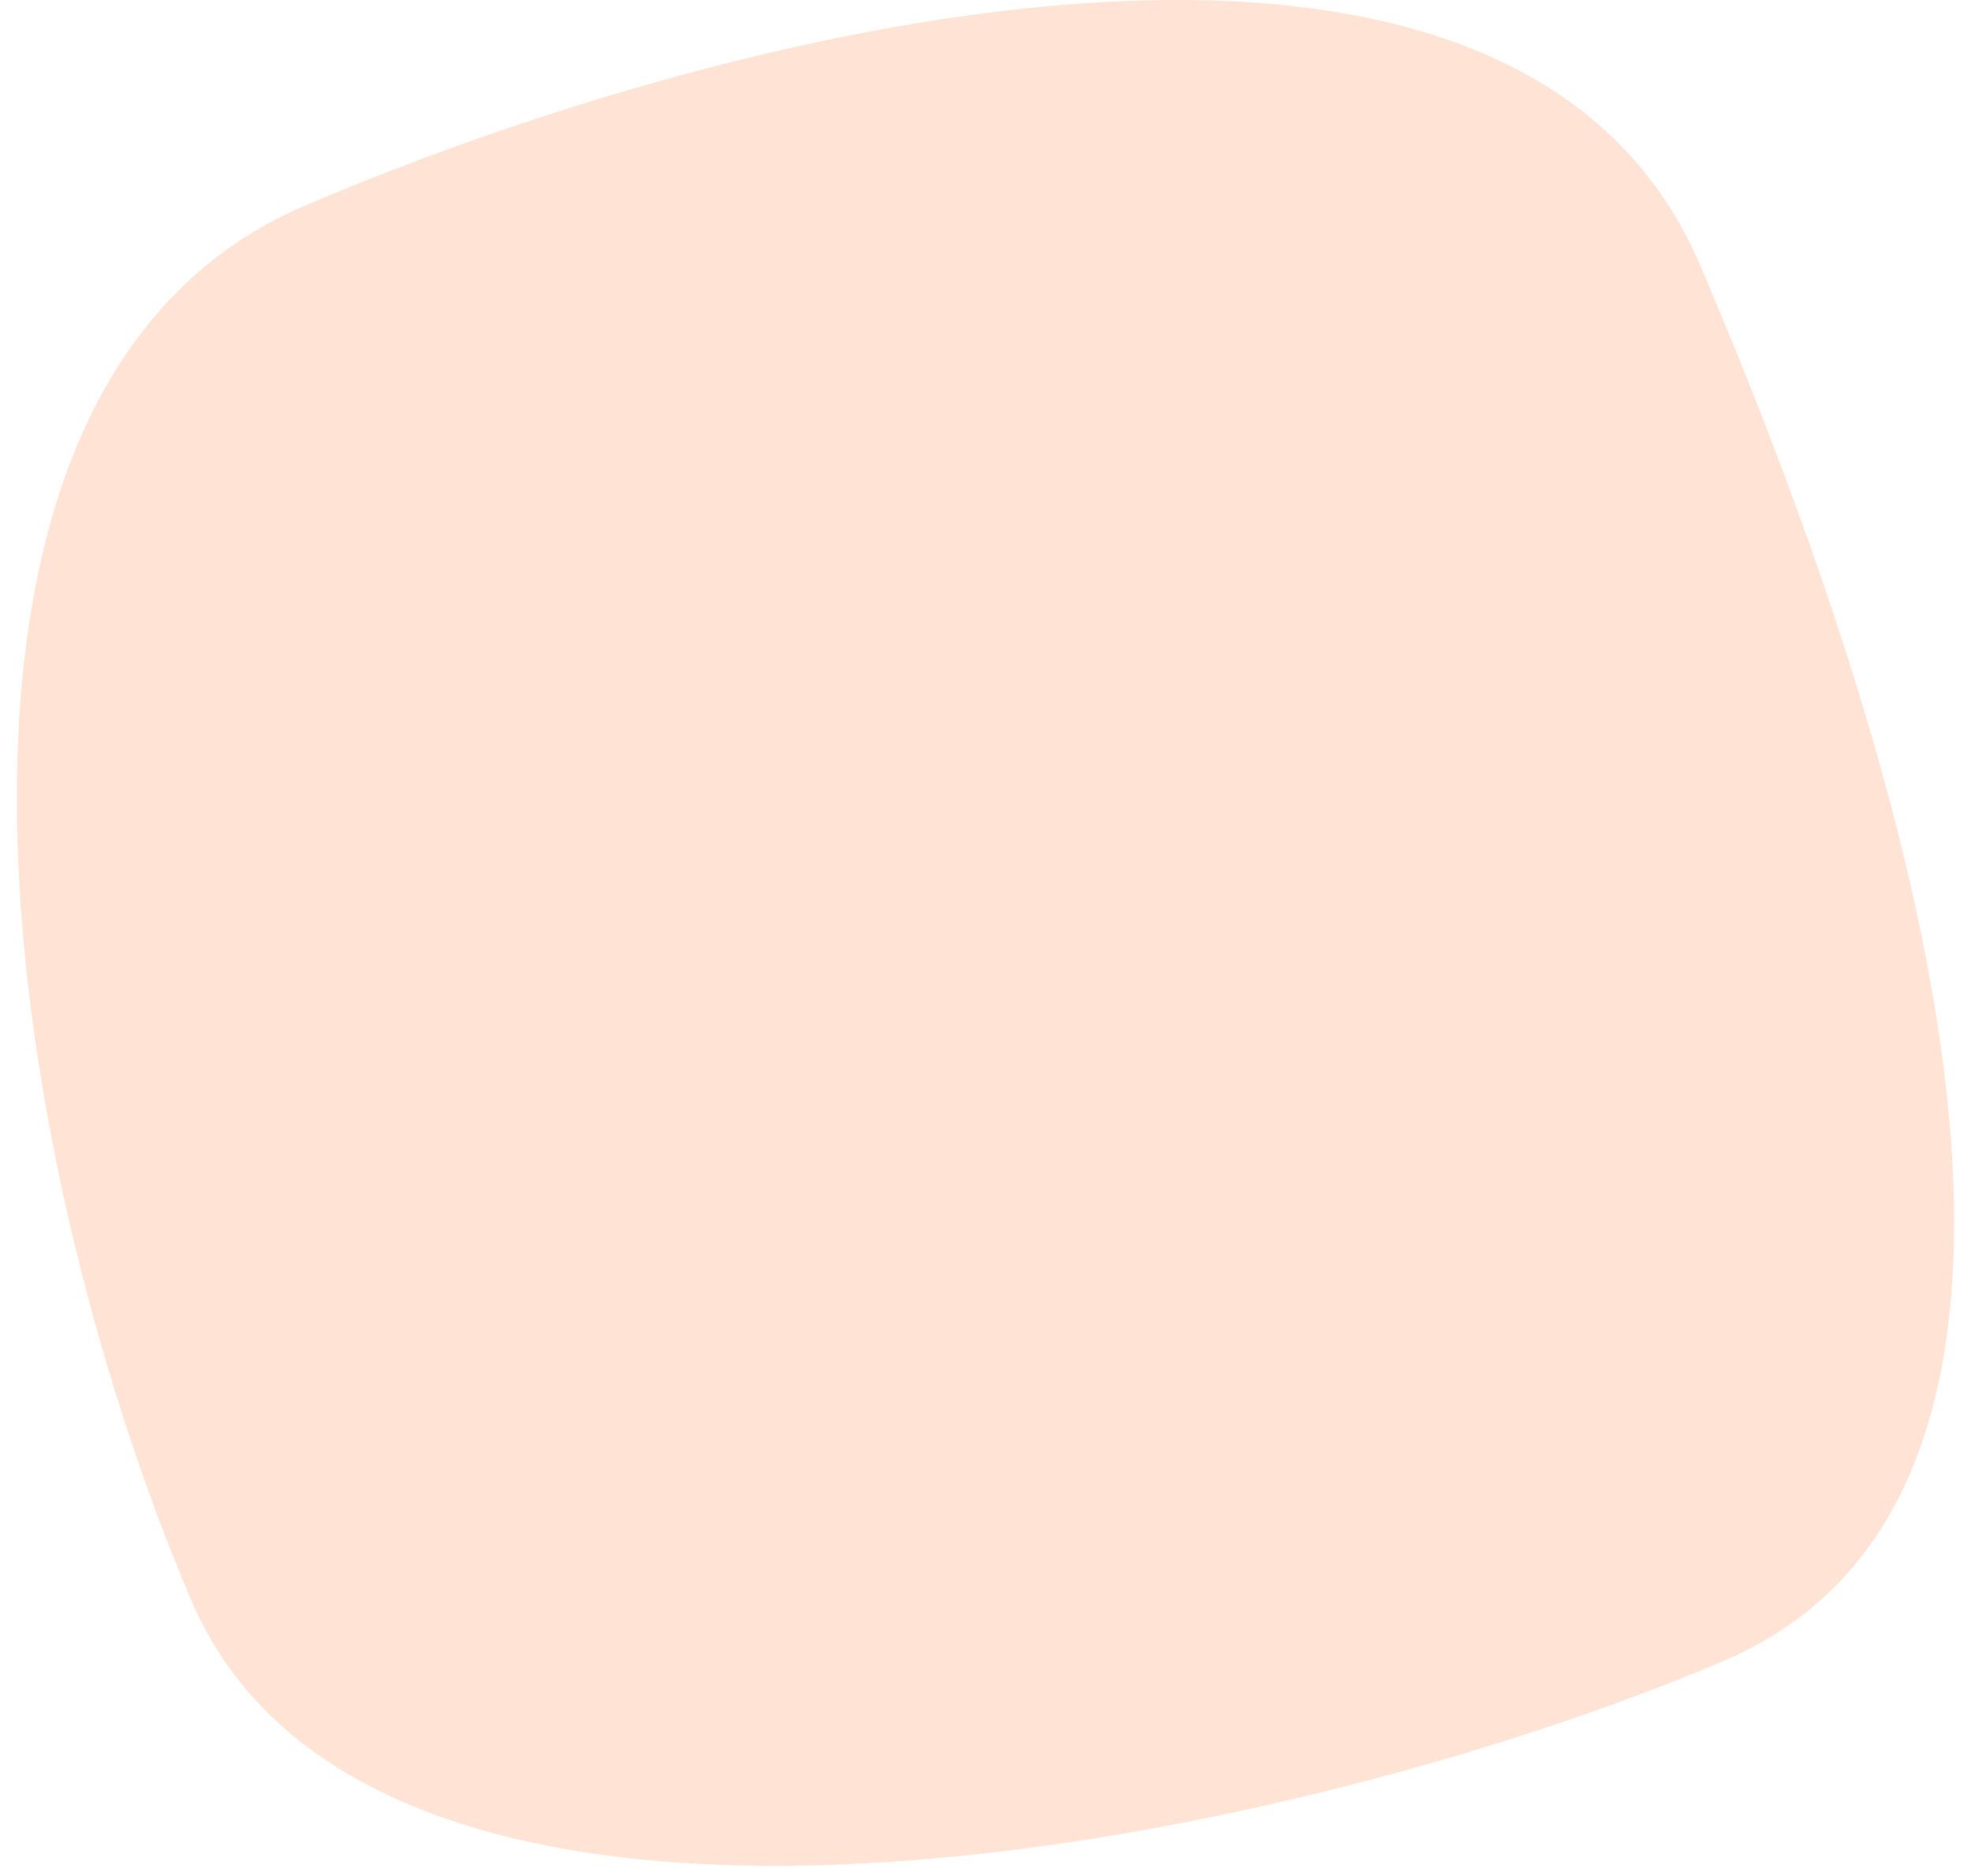 <svg xmlns="http://www.w3.org/2000/svg" width="104" height="99" fill="none"><path fill="#FFE3D4" d="M10.073 84.414C5.08 72.69.928 56.639.89 42.322c-.04-14.354 4.04-26.716 15.223-31.48C27.598 5.948 43.613.96 57.983.122 72.392-.716 84.864 2.62 89.728 14.036c5.012 11.765 10.972 27.847 12.812 42.19.921 7.172.804 13.86-.939 19.34-1.736 5.458-5.083 9.716-10.665 12.095-11.469 4.886-29.298 9.866-45.49 10.691-8.096.413-15.744-.217-21.968-2.385-6.213-2.167-10.977-5.854-13.405-11.553Z"/></svg>